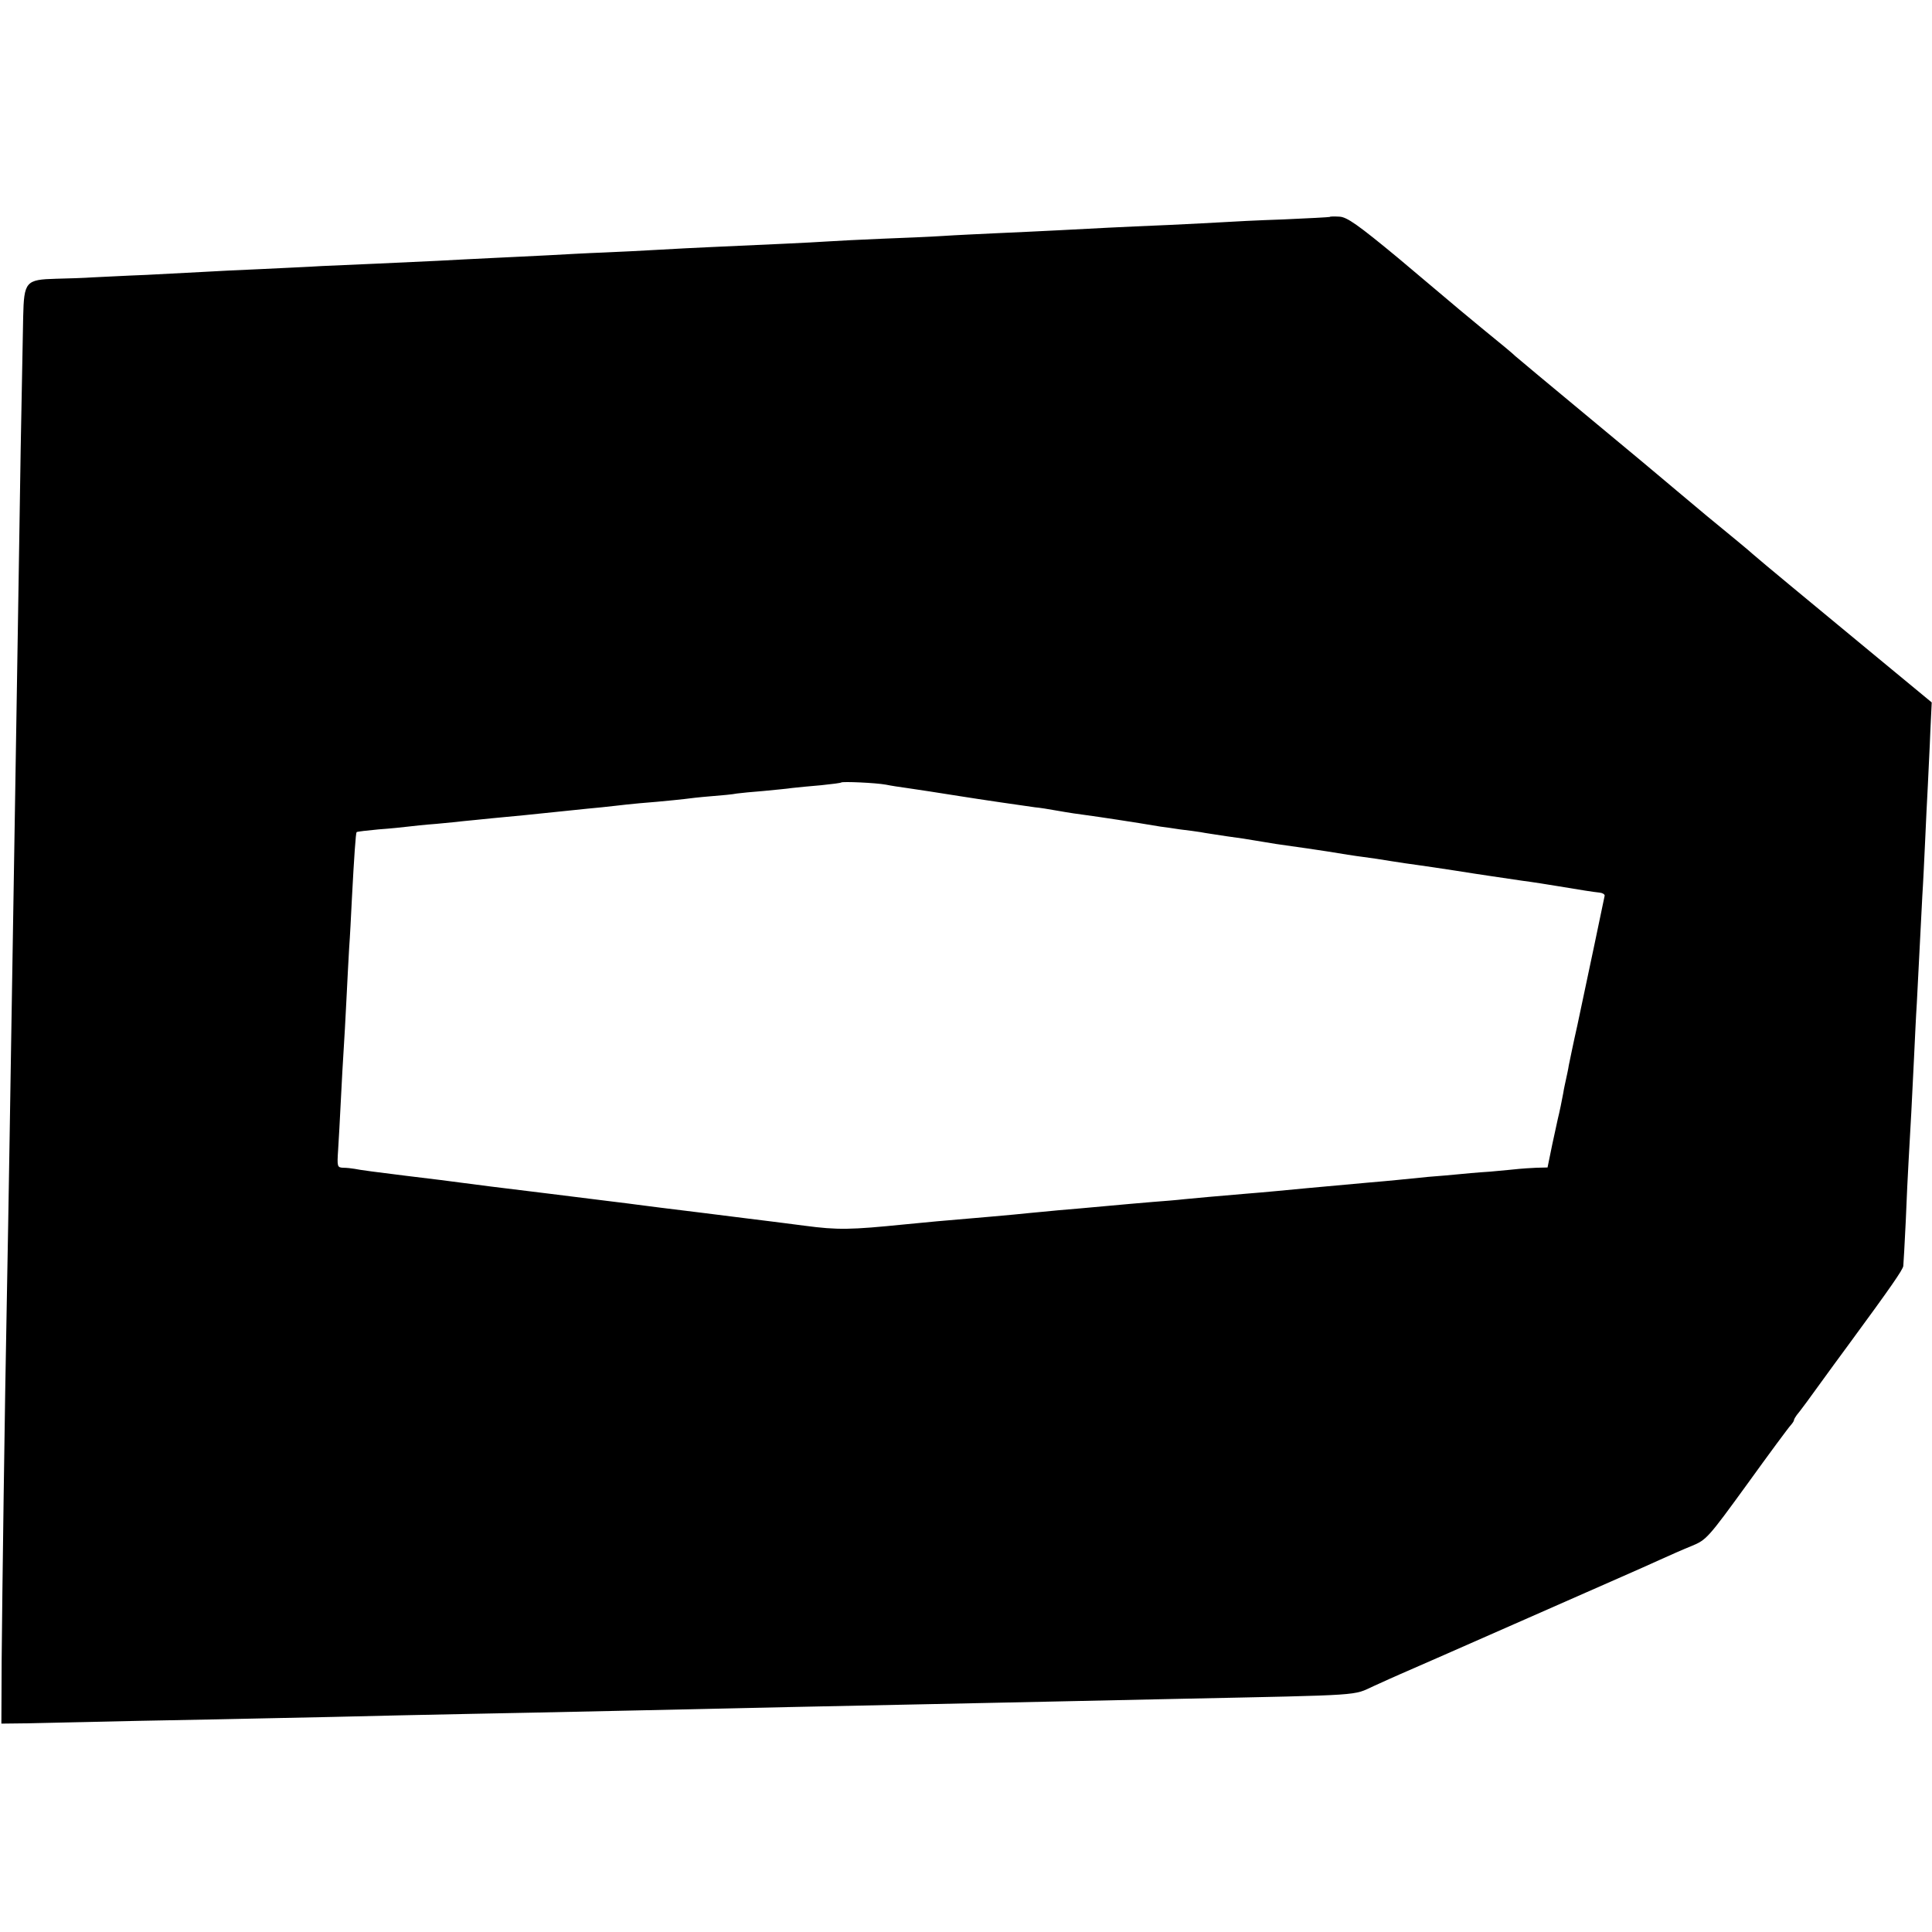 <?xml version="1.0" standalone="no"?>
<!DOCTYPE svg PUBLIC "-//W3C//DTD SVG 20010904//EN"
 "http://www.w3.org/TR/2001/REC-SVG-20010904/DTD/svg10.dtd">
<svg version="1.0" xmlns="http://www.w3.org/2000/svg"
 width="700pt" height="700pt" viewBox="0 0 700 700"
 preserveAspectRatio="xMidYMid meet">
<g transform="translate(0,700) scale(0.1,-0.1)"
fill="#000000" stroke="none">
<path d="M4818 6214 c-2 -1 -77 -5 -168 -9 -91 -3 -189 -8 -218 -10 -29 -2
-117 -6 -195 -10 -78 -3 -178 -8 -222 -10 -94 -5 -245 -13 -405 -20 -63 -3
-151 -7 -195 -10 -44 -3 -143 -7 -220 -10 -77 -3 -167 -8 -200 -10 -58 -4
-214 -11 -415 -20 -52 -2 -140 -7 -195 -10 -55 -3 -145 -8 -200 -10 -56 -2
-146 -7 -200 -10 -55 -3 -147 -7 -205 -10 -58 -3 -145 -7 -195 -10 -49 -2
-146 -7 -215 -10 -69 -3 -161 -7 -205 -9 -44 -3 -143 -7 -220 -11 -77 -3 -169
-8 -205 -10 -36 -2 -130 -7 -210 -11 -80 -3 -167 -8 -195 -9 -27 -2 -87 -4
-132 -5 -110 -3 -116 -10 -119 -138 -1 -53 -5 -268 -9 -477 -3 -209 -8 -495
-10 -635 -2 -140 -7 -419 -10 -620 -3 -201 -8 -477 -10 -615 -2 -137 -7 -416
-10 -620 -3 -203 -8 -464 -10 -580 -8 -404 -17 -1092 -19 -1320 l-1 -230 85 1
c47 1 231 5 410 9 179 3 404 8 500 10 96 2 299 6 450 10 151 3 372 8 490 10
213 4 545 12 920 20 107 2 323 7 480 10 157 3 371 8 475 10 105 2 314 7 465
10 673 14 620 11 697 46 37 17 82 37 98 44 17 7 201 88 410 180 415 183 442
194 530 234 33 15 85 38 115 50 53 22 59 29 200 223 80 111 151 207 158 214 6
7 12 15 12 19 0 3 5 11 10 18 9 10 54 71 105 142 8 11 45 62 82 112 155 211
197 272 199 286 1 9 5 82 9 164 3 81 8 177 10 213 6 99 14 252 20 380 3 63 7
151 10 195 2 44 7 132 10 195 3 63 8 151 10 195 3 44 7 132 10 195 3 63 7 156
10 205 2 50 7 137 9 195 l5 105 -230 190 c-219 181 -386 319 -419 348 -8 8
-82 69 -165 137 -82 69 -152 127 -155 130 -3 3 -124 104 -270 225 -146 121
-267 222 -270 225 -3 4 -57 49 -120 100 -63 52 -117 97 -120 100 -3 3 -86 72
-184 155 -145 120 -186 149 -213 150 -18 1 -34 1 -35 -1z m-1608 -2057 c19 -4
53 -9 75 -12 35 -5 120 -18 195 -30 61 -10 247 -37 270 -40 14 -1 52 -7 85
-13 33 -6 80 -13 105 -16 37 -5 165 -24 265 -41 11 -1 43 -6 70 -10 28 -3 61
-8 75 -10 14 -3 57 -9 95 -15 39 -5 84 -12 100 -15 70 -12 92 -15 135 -21 25
-3 83 -12 130 -19 47 -8 105 -17 130 -20 25 -3 70 -10 100 -15 30 -5 73 -11
95 -14 22 -3 83 -12 135 -20 113 -18 152 -23 245 -37 39 -5 95 -14 125 -19 90
-15 134 -22 155 -24 11 -1 19 -6 19 -11 -2 -12 -64 -305 -99 -470 -15 -66 -28
-131 -31 -145 -2 -14 -7 -36 -10 -50 -3 -14 -8 -36 -10 -50 -4 -23 -14 -71
-20 -95 -1 -5 -10 -47 -20 -92 l-17 -83 -41 -1 c-23 -1 -50 -3 -61 -4 -11 -1
-58 -6 -105 -10 -47 -3 -101 -8 -120 -10 -19 -2 -66 -6 -105 -9 -38 -4 -88 -9
-110 -11 -22 -2 -71 -7 -110 -10 -67 -6 -112 -10 -220 -20 -63 -6 -155 -15
-220 -20 -110 -9 -182 -16 -225 -20 -25 -3 -76 -7 -115 -10 -38 -3 -115 -10
-170 -15 -55 -5 -131 -12 -170 -15 -38 -4 -86 -8 -105 -10 -54 -6 -206 -19
-335 -30 -44 -4 -96 -9 -115 -11 -199 -20 -244 -21 -365 -5 -49 6 -106 14
-125 16 -19 2 -127 16 -240 30 -113 14 -221 27 -240 30 -19 3 -163 20 -320 40
-157 19 -301 37 -320 40 -19 3 -109 14 -200 25 -91 11 -174 22 -185 25 -11 2
-30 4 -42 4 -21 1 -22 4 -18 64 2 34 7 116 10 182 3 66 8 147 10 180 2 33 7
114 10 180 3 66 8 152 10 190 3 39 7 120 10 180 8 152 14 237 17 240 2 2 38 6
80 10 43 3 90 8 106 10 16 2 62 7 103 10 41 4 85 8 99 10 14 1 59 6 100 10 96
9 119 11 300 30 25 3 70 7 100 10 30 3 71 8 90 10 19 2 69 7 110 10 41 4 86 8
100 10 14 2 57 7 95 10 39 3 81 7 95 10 14 2 57 6 95 9 39 4 86 8 105 11 19 2
67 7 105 10 39 4 71 8 73 10 5 4 124 -1 162 -8z"/>
</g>
</svg>
